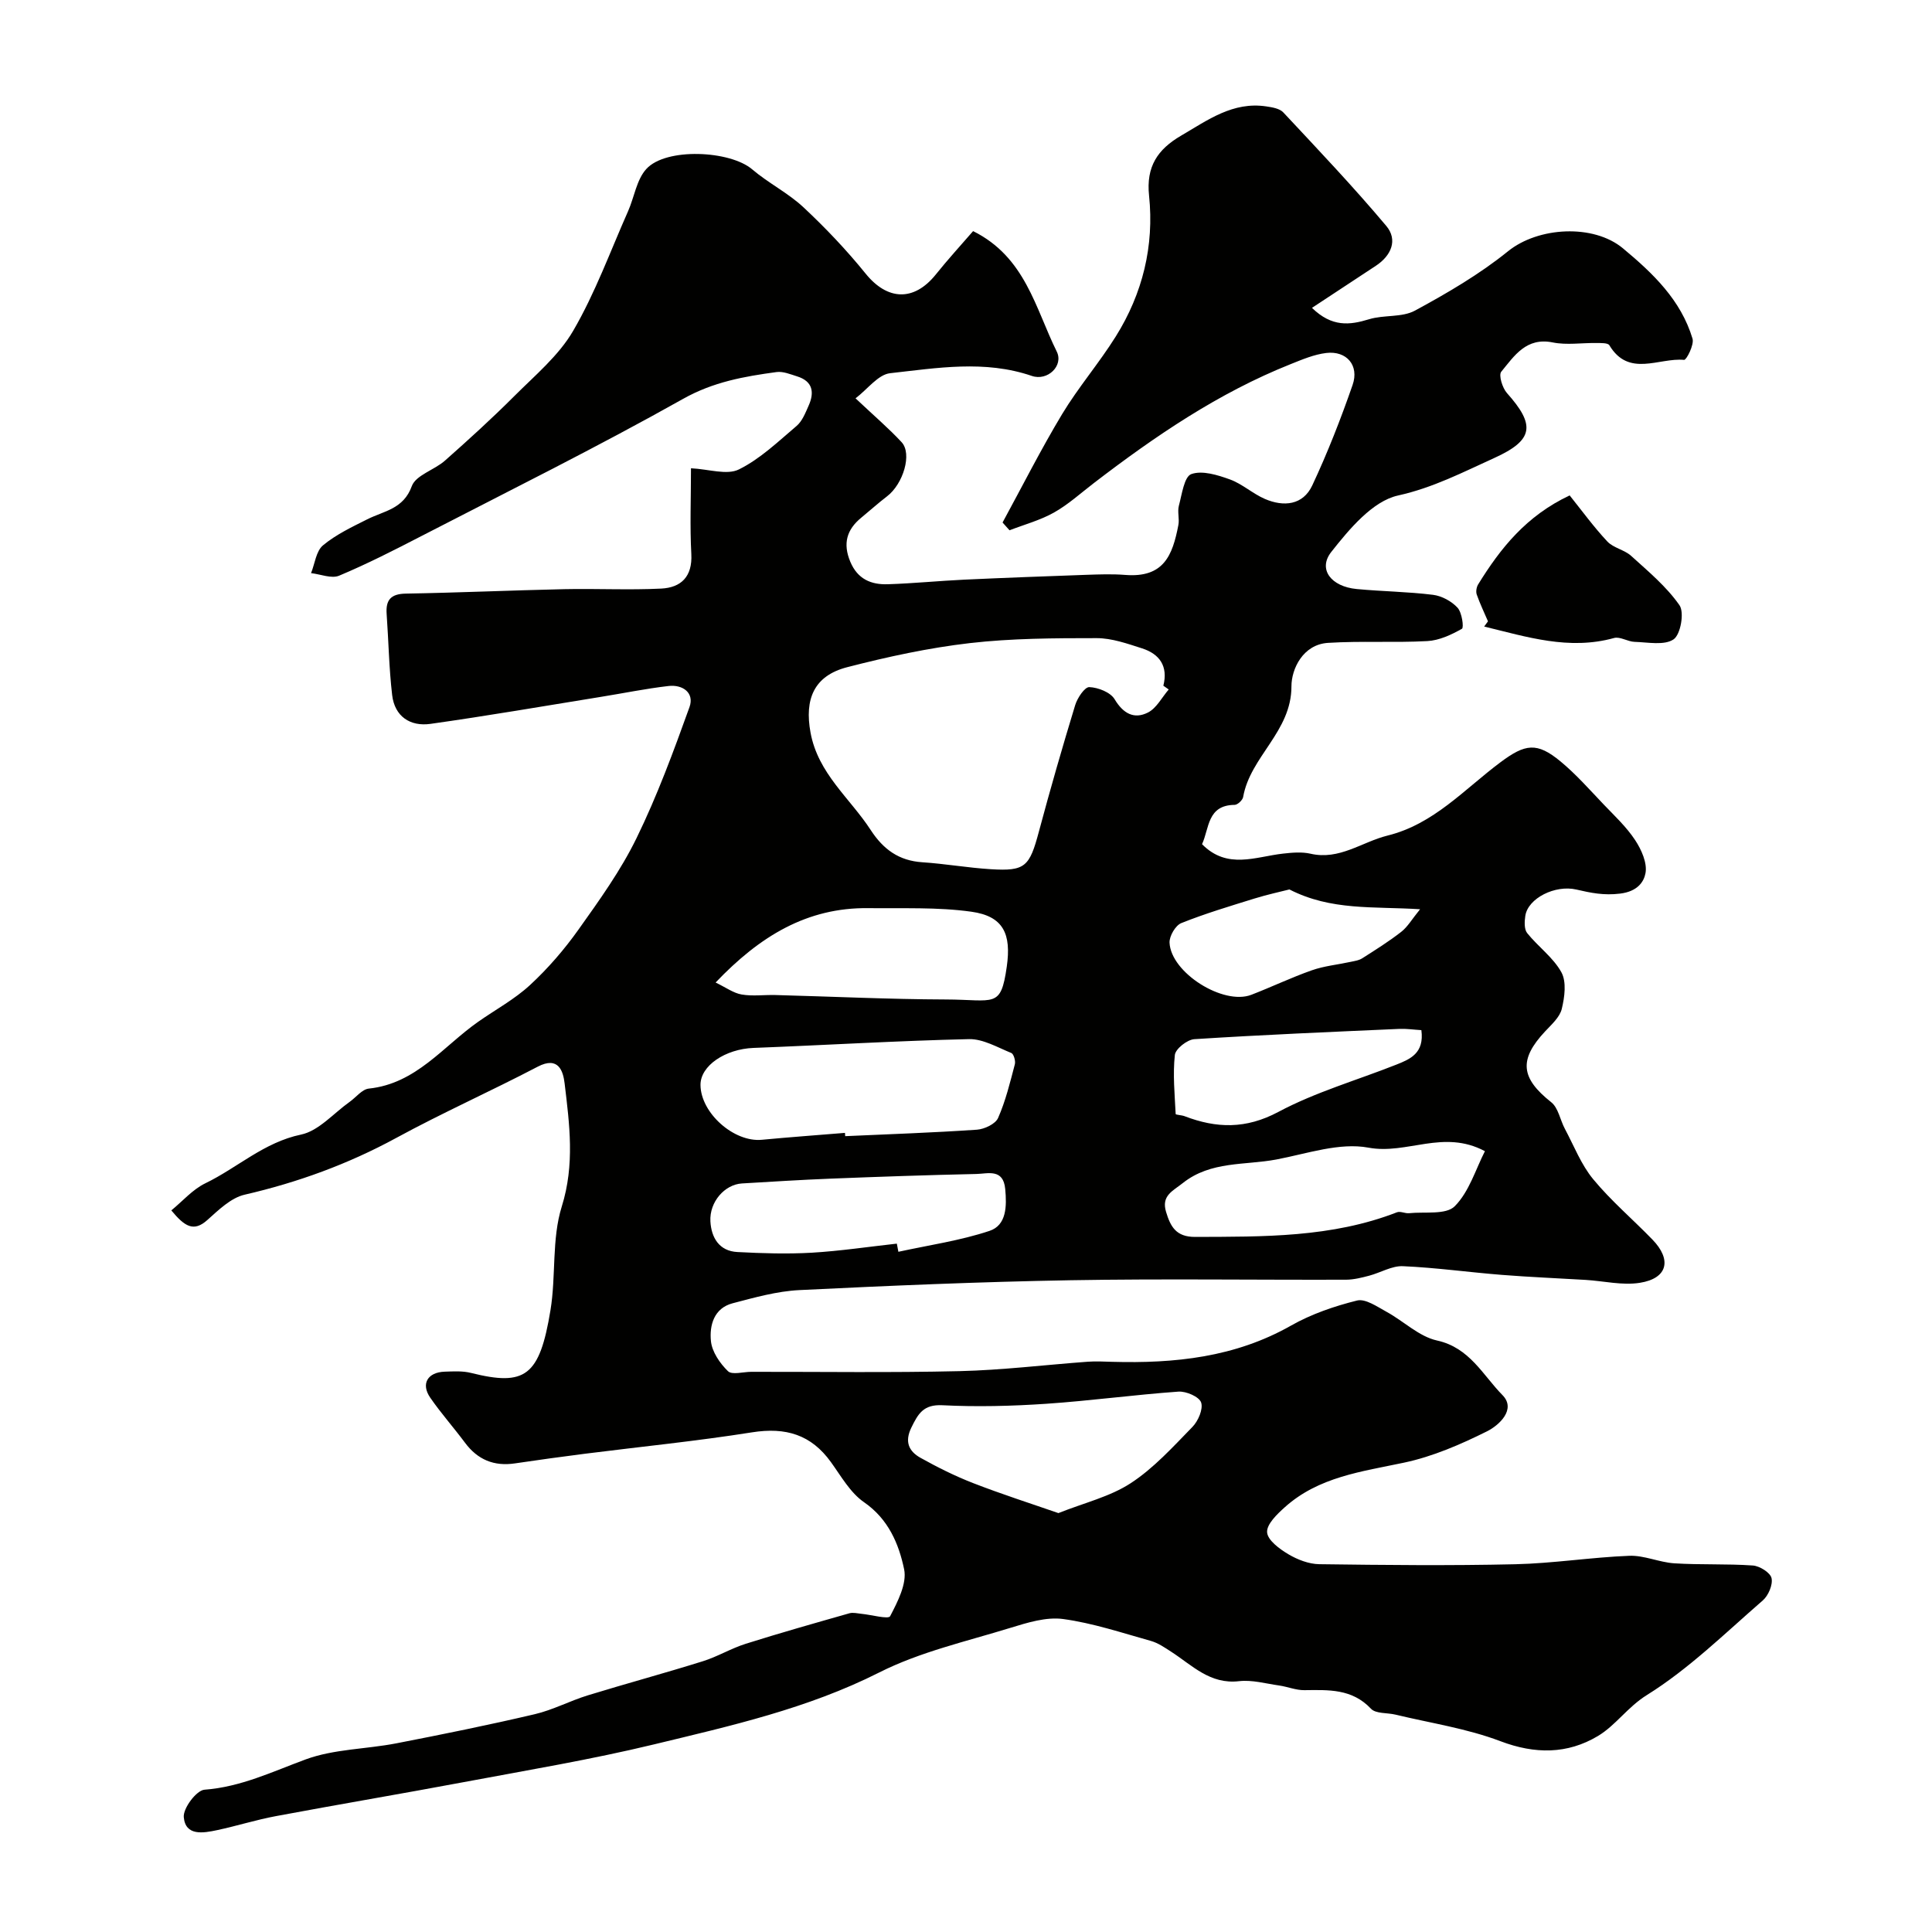 <svg enable-background="new 0 0 400 400" viewBox="0 0 400 400" xmlns="http://www.w3.org/2000/svg"><g fill="#010100"><path d="m201.47 47.85c10.83 5.37 12.89 16 17.32 24.94 1.45 2.92-1.89 6.16-5.16 5.04-9.76-3.34-19.6-1.64-29.35-.56-2.48.28-4.65 3.3-7.15 5.2 3.9 3.68 6.89 6.22 9.54 9.08 2.22 2.4.34 8.65-3.03 11.22-1.82 1.39-3.53 2.94-5.3 4.39-3.04 2.48-3.87 5.37-2.3 9.13 1.51 3.62 4.32 4.79 7.8 4.67 5.27-.17 10.53-.7 15.8-.95 8.43-.39 16.87-.7 25.3-1 2.66-.09 5.35-.19 8 .02 7.99.64 9.82-4.01 11.03-10.33.25-1.29-.23-2.73.1-3.98.63-2.35 1.1-6.02 2.57-6.56 2.26-.82 5.45.18 8 1.1 2.56.93 4.72 2.95 7.24 4.04 3.9 1.68 7.89 1.3 9.81-2.8 3.17-6.76 5.9-13.75 8.35-20.8 1.41-4.05-1.24-7.12-5.45-6.62-2.52.3-5 1.36-7.4 2.32-14.92 5.95-28.04 14.89-40.7 24.6-2.73 2.09-5.31 4.45-8.28 6.12-2.85 1.6-6.12 2.48-9.2 3.67-.48-.54-.96-1.08-1.44-1.61 4.08-7.49 7.93-15.13 12.33-22.44 3.36-5.57 7.66-10.56 11.11-16.08 5.56-8.89 7.98-18.75 6.89-29.16-.63-6.01 1.76-9.57 6.64-12.42 5.51-3.22 10.72-7.09 17.63-6.05 1.23.18 2.77.43 3.53 1.25 7.22 7.72 14.51 15.4 21.31 23.49 2.43 2.89 1.06 6.15-2.17 8.27-4.37 2.87-8.74 5.75-13.21 8.7 4.12 4.01 7.78 3.59 11.81 2.36 3.08-.95 6.83-.33 9.53-1.8 6.68-3.62 13.36-7.52 19.25-12.28 6.26-5.06 17.68-5.7 23.8-.6 6.25 5.2 12 10.71 14.4 18.7.37 1.25-1.26 4.44-1.75 4.39-5.21-.5-11.44 3.69-15.47-3.03-.31-.52-1.79-.45-2.73-.46-3-.05-6.1.46-8.98-.12-5.51-1.12-7.97 2.78-10.67 6.06-.58.71.23 3.35 1.17 4.41 5.93 6.64 5.56 9.74-2.61 13.45-6.47 2.93-12.67 6.16-19.94 7.77-5.27 1.17-10.08 6.95-13.81 11.68-2.83 3.59-.03 7.18 5.24 7.68 5.26.5 10.57.55 15.81 1.2 1.81.22 3.84 1.32 5.08 2.66.92.98 1.35 4.12.92 4.37-2.19 1.24-4.71 2.42-7.18 2.55-6.84.37-13.72-.06-20.55.37-5.22.33-7.57 5.44-7.57 8.98.02 9.4-8.53 14.54-10 22.93-.11.65-1.15 1.62-1.76 1.63-5.69.05-5.23 4.84-6.75 8.14 5.23 5.31 11.1 2.58 16.78 1.95 1.87-.21 3.87-.39 5.67.02 6 1.39 10.65-2.44 15.94-3.75 9.6-2.37 15.93-9.61 23.38-15.17 5.14-3.84 7.56-4.22 12.42-.21 3.25 2.68 6.07 5.9 8.99 8.96 2.27 2.37 4.71 4.65 6.49 7.36 1.3 1.97 2.54 4.74 2.14 6.85-.33 1.75-1.61 3.77-5.24 4.22-3.42.42-6.08-.15-9.07-.84-4.41-1.02-10.02 1.81-10.57 5.44-.18 1.17-.25 2.78.38 3.57 2.25 2.81 5.4 5.05 7.09 8.12 1.09 1.98.67 5.15.08 7.58-.42 1.74-2.14 3.25-3.47 4.68-5.47 5.85-5.02 9.65 1.28 14.64 1.48 1.17 1.85 3.69 2.84 5.53 1.88 3.52 3.36 7.4 5.86 10.42 3.7 4.48 8.19 8.29 12.25 12.48 4.08 4.2 3.15 8.05-2.58 8.96-3.62.58-7.48-.37-11.24-.6-5.78-.35-11.58-.58-17.35-1.04-6.83-.54-13.64-1.5-20.48-1.8-2.29-.1-4.64 1.35-6.99 1.97-1.56.41-3.18.82-4.78.83-19.03.06-38.07-.22-57.09.11-18.71.33-37.41 1.12-56.1 2.04-4.65.23-9.28 1.54-13.82 2.73-3.87 1.01-4.82 4.58-4.49 7.83.22 2.22 1.86 4.61 3.53 6.23.85.82 3.17.13 4.82.13 14.37-.02 28.74.2 43.11-.14 8.86-.21 17.7-1.3 26.56-1.95 1.67-.12 3.37-.03 5.05.02 12.93.36 25.45-.92 37.05-7.51 4.2-2.38 8.95-4.01 13.65-5.18 1.74-.43 4.16 1.27 6.1 2.33 3.54 1.93 6.73 5.13 10.47 5.95 6.75 1.48 9.49 7.19 13.54 11.3 2.91 2.95-.72 6.26-3.18 7.49-5.46 2.72-11.24 5.23-17.17 6.49-8.78 1.86-17.71 2.94-24.72 9.24-1.6 1.43-3.78 3.53-3.66 5.19.11 1.63 2.57 3.45 4.39 4.53 1.9 1.13 4.25 2.04 6.42 2.07 13.52.18 27.04.32 40.56.01 7.88-.18 15.73-1.44 23.61-1.75 3.09-.12 6.21 1.36 9.35 1.56 5.4.34 10.84.07 16.24.45 1.42.1 3.62 1.48 3.87 2.62.3 1.37-.66 3.61-1.82 4.62-7.81 6.78-15.3 14.17-23.99 19.58-4.03 2.51-6.45 6.28-10.15 8.49-6.3 3.76-13 3.79-20.19 1.06-6.93-2.63-14.43-3.74-21.69-5.49-1.73-.42-4.1-.16-5.1-1.23-3.94-4.18-8.8-3.89-13.79-3.84-1.74.02-3.48-.72-5.24-.97-2.76-.39-5.59-1.2-8.28-.89-6.01.7-9.7-3.29-14.04-6.09-1.33-.86-2.71-1.82-4.2-2.24-6.03-1.69-12.03-3.7-18.19-4.54-3.5-.47-7.39.75-10.91 1.83-9.15 2.82-18.71 4.97-27.16 9.24-14.86 7.5-30.8 11.06-46.68 14.9-12.96 3.13-26.16 5.33-39.28 7.79-12.97 2.43-25.98 4.62-38.95 7.05-4.09.76-8.08 2.03-12.16 2.9-2.87.61-6.56 1.27-6.91-2.68-.17-1.85 2.62-5.56 4.28-5.69 7.56-.57 14.07-3.74 20.97-6.28 5.86-2.15 12.5-2.11 18.75-3.32 9.58-1.86 19.15-3.8 28.65-6.03 3.77-.88 7.29-2.77 11.01-3.91 7.9-2.43 15.89-4.58 23.78-7.05 3.06-.95 5.87-2.67 8.93-3.63 7.1-2.24 14.28-4.27 21.45-6.31.75-.21 1.65.03 2.47.11 2.07.2 5.59 1.18 5.95.5 1.56-3 3.51-6.75 2.9-9.72-1.1-5.27-3.26-10.4-8.31-13.89-2.84-1.96-4.74-5.38-6.84-8.29-4.09-5.68-9.32-7.28-16.34-6.17-11.47 1.82-23.05 2.97-34.58 4.43-4.84.62-9.68 1.28-14.51 2-4.32.64-7.71-.75-10.33-4.27-2.34-3.15-4.97-6.1-7.2-9.33-1.98-2.86-.56-5.27 2.99-5.39 1.82-.06 3.72-.18 5.45.26 11.21 2.8 14.2.71 16.45-12.99 1.17-7.11.23-14.73 2.34-21.47 2.72-8.7 1.6-17.01.59-25.47-.3-2.53-1.25-5.74-5.58-3.47-9.69 5.07-19.71 9.53-29.31 14.76-9.95 5.41-20.36 9.2-31.37 11.74-2.83.65-5.39 3.17-7.71 5.24-2.84 2.55-4.7 1.34-7.46-1.99 2.34-1.91 4.41-4.34 7.04-5.61 6.66-3.22 12.14-8.49 19.83-10.09 3.66-.77 6.72-4.41 10.05-6.77 1.33-.94 2.57-2.61 3.98-2.75 9.79-1.03 15.37-8.73 22.6-13.81 3.61-2.54 7.57-4.67 10.78-7.64 3.71-3.43 7.09-7.35 10.02-11.47 4.34-6.1 8.77-12.27 12.03-18.96 4.27-8.74 7.65-17.93 10.95-27.1 1.06-2.95-1.39-4.71-4.34-4.37-4.69.54-9.34 1.5-14.01 2.25-11.76 1.9-23.49 3.93-35.28 5.59-4.19.59-7.41-1.53-7.93-5.97-.65-5.56-.74-11.19-1.14-16.79-.21-2.93.89-4.16 3.99-4.21 10.94-.19 21.87-.68 32.8-.92 6.69-.14 13.4.21 20.07-.12 4.1-.21 6.47-2.47 6.22-7.15-.31-5.77-.07-11.58-.07-17.76 3.7.18 7.43 1.47 9.92.24 4.4-2.17 8.13-5.77 11.94-9 1.17-.99 1.82-2.68 2.48-4.16 1.25-2.77.91-5.09-2.38-6.11-1.38-.43-2.89-1.07-4.24-.89-6.7.91-13.09 2.03-19.35 5.55-17.76 9.98-36.04 19.04-54.15 28.39-5.61 2.9-11.25 5.78-17.07 8.22-1.58.66-3.86-.31-5.81-.53.79-1.96 1.04-4.56 2.47-5.75 2.69-2.24 5.99-3.8 9.16-5.39 3.47-1.75 7.5-2.1 9.23-6.87.83-2.28 4.67-3.34 6.86-5.28 4.88-4.32 9.71-8.71 14.32-13.32 4.31-4.32 9.24-8.41 12.23-13.56 4.55-7.81 7.68-16.45 11.36-24.75 1.3-2.93 1.76-6.54 3.79-8.76 4.06-4.46 17.32-3.83 21.91.08 3.34 2.85 7.42 4.87 10.62 7.86 4.57 4.27 8.92 8.85 12.86 13.72 4.51 5.58 9.99 5.83 14.53.2 2.43-3.04 5.1-5.96 7.73-8.99zm40.5 94.9c-.37-.26-.74-.52-1.11-.78 1.02-4.05-.79-6.57-4.4-7.73-3.06-.98-6.26-2.12-9.4-2.12-8.77 0-17.59.03-26.28 1.03-8.54.99-17.03 2.83-25.36 4.98-6.92 1.78-8.88 6.63-7.61 13.54 1.56 8.5 8.16 13.56 12.47 20.19 2.6 3.99 5.82 6.34 10.66 6.66 4.74.31 9.45 1.15 14.2 1.44 7.13.44 8.01-.52 9.95-7.78 2.35-8.78 4.87-17.52 7.52-26.21.45-1.47 1.97-3.75 2.92-3.71 1.83.07 4.38 1.07 5.24 2.51 1.79 2.99 4.05 4.19 6.9 2.75 1.78-.9 2.89-3.14 4.3-4.77zm-67.03 91.8c.02.23.03.46.05.68 9.1-.41 18.2-.72 27.28-1.34 1.55-.11 3.82-1.18 4.37-2.42 1.56-3.53 2.48-7.35 3.47-11.11.19-.7-.23-2.15-.73-2.35-2.86-1.16-5.85-2.93-8.75-2.87-14.87.34-29.74 1.25-44.61 1.82-5.83.22-11.04 3.67-10.99 7.7.07 5.8 6.93 11.86 12.68 11.32 5.74-.54 11.49-.96 17.23-1.43zm44.19 78.72c5.34-2.13 10.66-3.38 14.97-6.19 4.77-3.11 8.75-7.52 12.78-11.65 1.19-1.22 2.26-3.7 1.8-5.06-.4-1.19-3.1-2.36-4.69-2.25-9.15.65-18.26 1.9-27.41 2.52-7.14.48-14.33.66-21.47.3-3.92-.2-5.02 1.76-6.42 4.62-1.45 2.96-.51 4.92 1.88 6.26 3.53 1.97 7.19 3.8 10.96 5.26 5.9 2.29 11.93 4.22 17.6 6.19zm-70.97-109.85c2.14 1.03 3.69 2.19 5.39 2.48 2.26.39 4.65.05 6.97.11 11.75.31 23.5.88 35.26.92 10.18.03 11.41 1.94 12.66-6.78.97-6.79-.68-10.46-7.33-11.39-7-.98-14.2-.65-21.31-.74-12.69-.16-22.47 5.78-31.64 15.4zm159.28 34.92c-8.63-4.6-16.12.76-24.11-.73-6-1.12-12.73 1.25-19.07 2.45-6.52 1.23-13.57.28-19.36 4.87-2.1 1.67-4.5 2.61-3.48 5.98.92 3.05 2.07 5.19 6 5.18 14.15-.05 28.29.16 41.81-5.1.7-.27 1.67.27 2.49.19 3.25-.34 7.65.38 9.47-1.44 3.01-3.03 4.35-7.72 6.25-11.4zm-121.76 19.14c.11.56.21 1.12.32 1.69 6.31-1.38 12.78-2.3 18.87-4.33 3.55-1.18 3.58-5.14 3.25-8.66-.4-4.3-3.59-3.17-5.99-3.12-10.09.22-20.17.57-30.25.97-6.09.24-12.18.63-18.27.99-3.56.21-6.75 3.81-6.53 7.85.19 3.36 1.81 6.16 5.6 6.35 5.12.27 10.27.43 15.38.14 5.89-.35 11.75-1.23 17.62-1.88zm81.28-73.33c-1.74.45-4.53 1.04-7.23 1.88-5.09 1.58-10.22 3.11-15.16 5.09-1.2.48-2.48 2.68-2.43 4.04.27 6.23 11.14 13.04 16.94 10.8 4.2-1.62 8.28-3.58 12.52-5.07 2.55-.9 5.33-1.16 7.99-1.74.83-.18 1.75-.3 2.44-.74 2.75-1.75 5.53-3.49 8.09-5.49 1.32-1.03 2.21-2.61 3.89-4.67-9.74-.62-18.4.33-27.05-4.1zm27.32 29.13c-1.65-.1-3.1-.32-4.53-.26-14.16.63-28.33 1.22-42.47 2.13-1.48.09-3.91 2.01-4.04 3.27-.44 4.03-.03 8.15.17 12.23.01.17 1.22.21 1.83.44 6.61 2.53 12.69 2.71 19.43-.88 7.68-4.1 16.24-6.55 24.4-9.78 2.91-1.15 5.84-2.38 5.21-7.15z"/><path d="m308.07 128.64c-.79-1.85-1.67-3.67-2.33-5.56-.21-.61-.04-1.55.31-2.11 4.6-7.45 9.94-14.17 18.93-18.4 2.56 3.19 4.99 6.54 7.8 9.54 1.26 1.34 3.53 1.71 4.92 2.97 3.55 3.22 7.33 6.36 10.02 10.23 1.04 1.49.23 6.07-1.22 7.06-1.93 1.31-5.31.6-8.07.52-1.43-.04-3.01-1.14-4.25-.8-9.33 2.59-18.07-.23-26.9-2.37.27-.36.53-.72.79-1.08z"/></g></svg>
